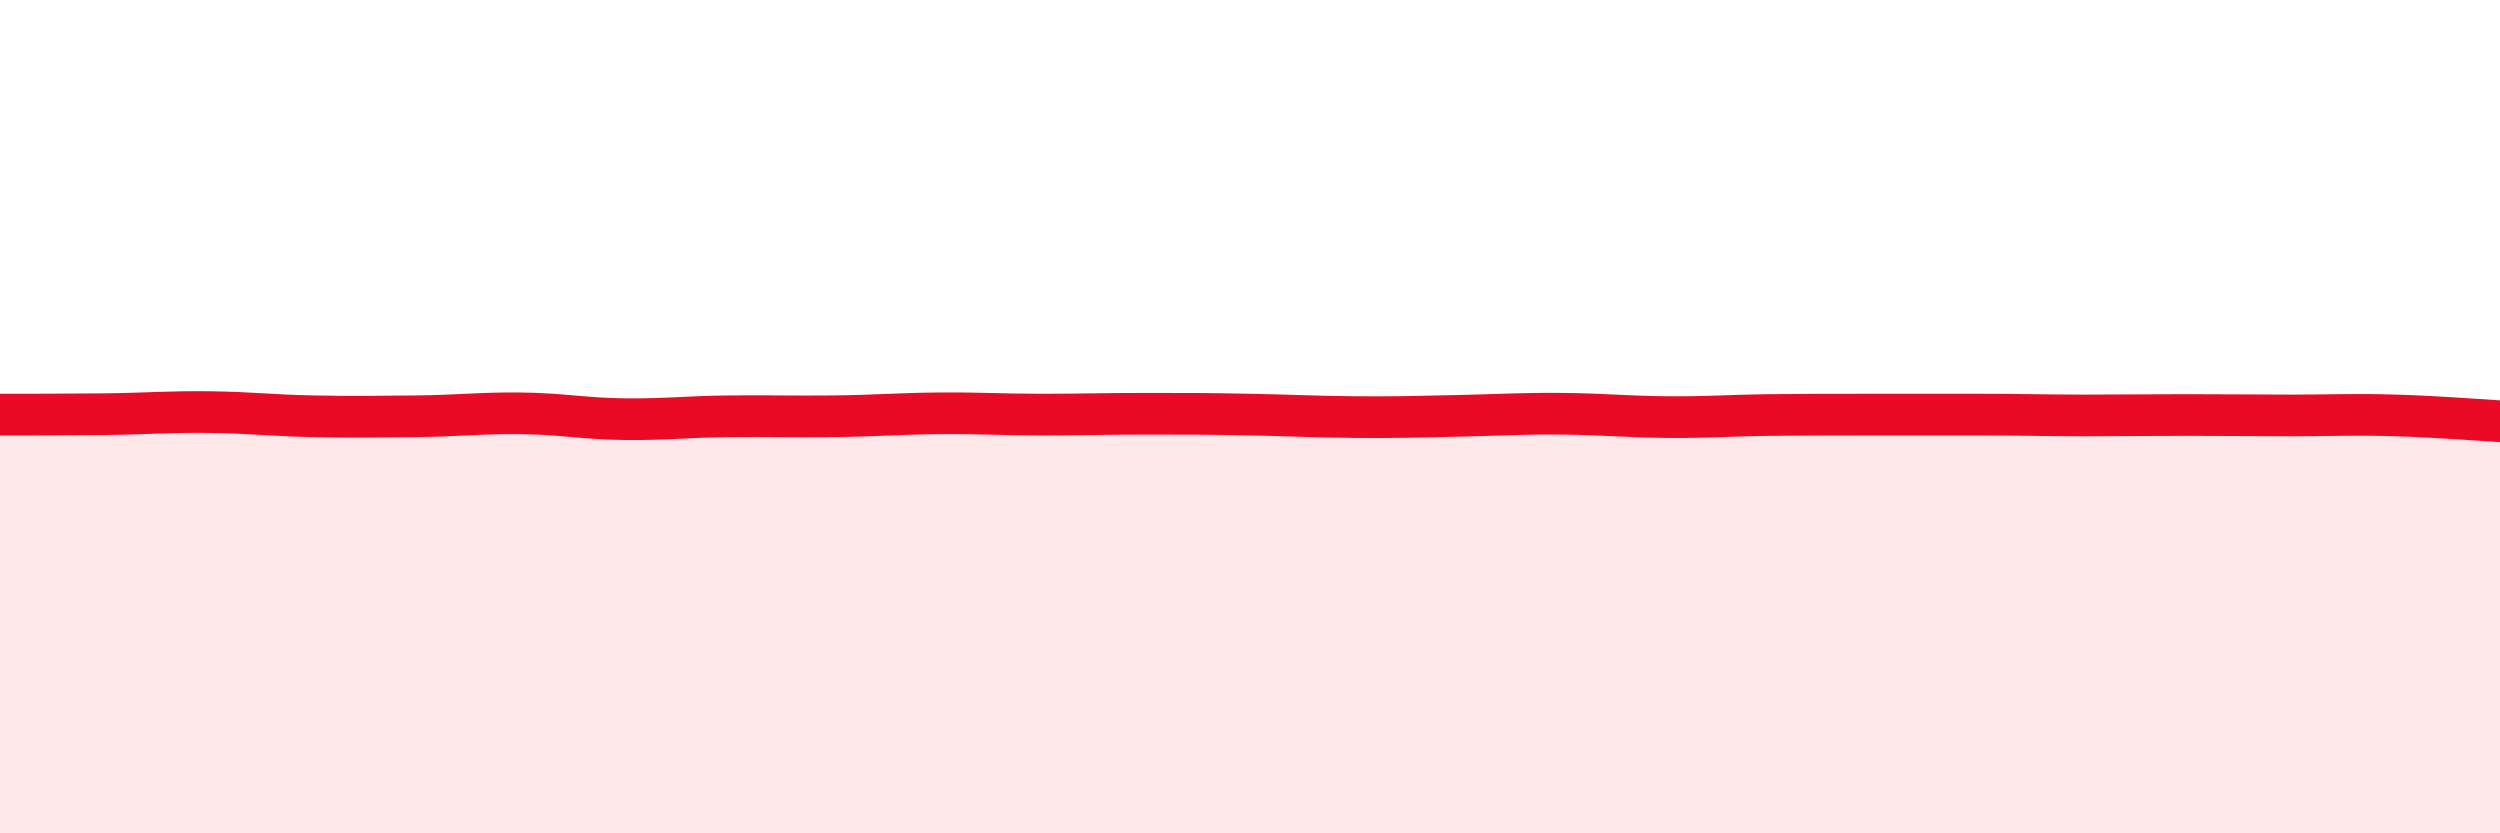
    <svg width="60" height="20" viewBox="0 0 60 20" xmlns="http://www.w3.org/2000/svg">
      <path
        d="M 0,9.95 C 0.5,9.95 1.5,9.95 2.5,9.94 C 3.5,9.93 4,9.88 5,9.89 C 6,9.9 6.5,9.97 7.5,9.99 C 8.5,10.01 9,10 10,9.99 C 11,9.98 11.5,9.91 12.5,9.92 C 13.5,9.93 14,10.05 15,10.06 C 16,10.07 16.5,10 17.5,9.99 C 18.5,9.98 19,10 20,9.99 C 21,9.98 21.5,9.93 22.5,9.92 C 23.5,9.91 24,9.95 25,9.95 C 26,9.95 26.5,9.93 27.5,9.93 C 28.5,9.93 29,9.93 30,9.95 C 31,9.97 31.5,10 32.5,10.01 C 33.5,10.02 34,10 35,9.98 C 36,9.96 36.5,9.92 37.5,9.93 C 38.5,9.94 39,10 40,10.01 C 41,10.02 41.5,9.97 42.5,9.96 C 43.5,9.95 44,9.95 45,9.95 C 46,9.95 46.5,9.95 47.5,9.95 C 48.5,9.95 49,9.97 50,9.97 C 51,9.97 51.5,9.96 52.5,9.96 C 53.5,9.96 54,9.97 55,9.97 C 56,9.97 56.5,9.94 57.5,9.97 C 58.5,10 59.5,10.08 60,10.11L60 20L0 20Z"
        fill="#EB0A25"
        opacity="0.1"
        stroke-linecap="round"
        stroke-linejoin="round"
      />
      <path
        d="M 0,9.95 C 0.5,9.95 1.5,9.95 2.5,9.94 C 3.5,9.93 4,9.88 5,9.89 C 6,9.9 6.5,9.97 7.5,9.99 C 8.5,10.01 9,10 10,9.99 C 11,9.98 11.5,9.91 12.5,9.92 C 13.5,9.93 14,10.05 15,10.06 C 16,10.07 16.5,10 17.5,9.99 C 18.5,9.98 19,10 20,9.99 C 21,9.98 21.5,9.93 22.5,9.92 C 23.5,9.91 24,9.95 25,9.95 C 26,9.95 26.5,9.93 27.5,9.93 C 28.5,9.93 29,9.93 30,9.95 C 31,9.97 31.5,10 32.5,10.01 C 33.5,10.02 34,10 35,9.98 C 36,9.96 36.5,9.92 37.5,9.93 C 38.5,9.94 39,10 40,10.01 C 41,10.02 41.5,9.97 42.5,9.96 C 43.5,9.95 44,9.95 45,9.95 C 46,9.95 46.5,9.95 47.5,9.95 C 48.5,9.95 49,9.97 50,9.97 C 51,9.97 51.5,9.96 52.5,9.96 C 53.5,9.96 54,9.97 55,9.97 C 56,9.97 56.5,9.94 57.5,9.97 C 58.5,10 59.5,10.08 60,10.11"
        stroke="#EB0A25"
        stroke-width="1"
        fill="none"
        stroke-linecap="round"
        stroke-linejoin="round"
      />
    </svg>
  